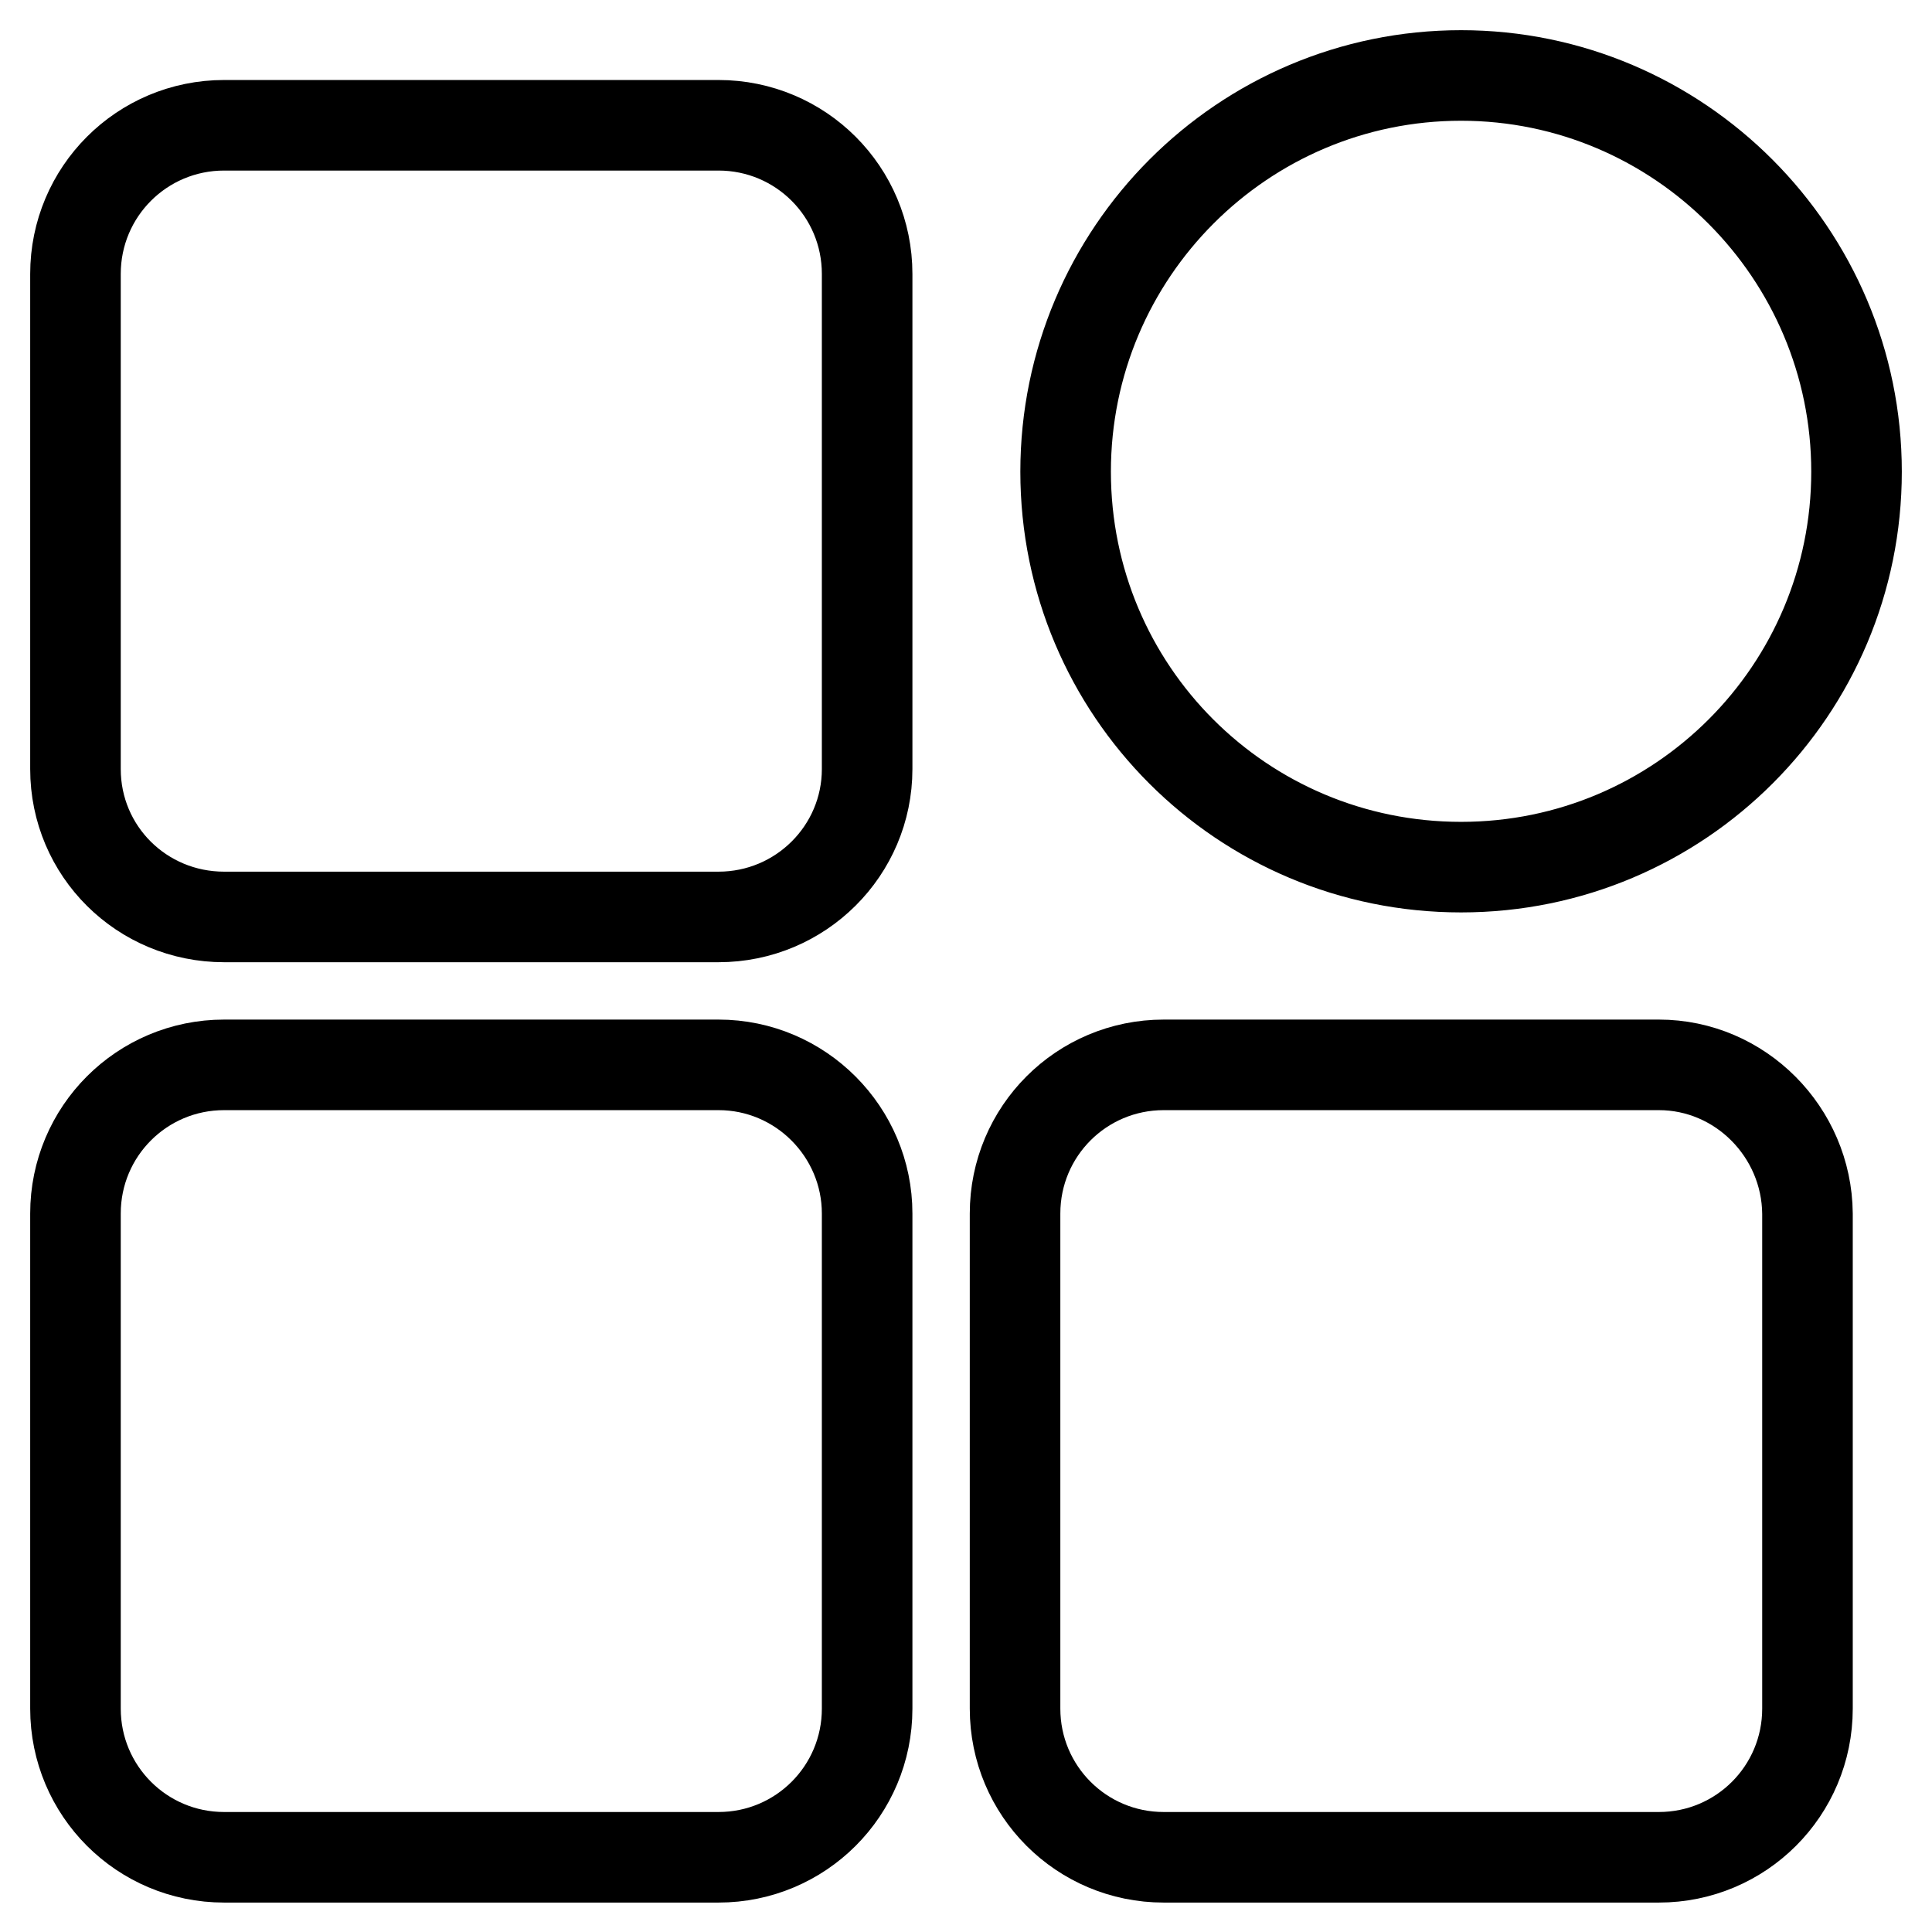 <?xml version="1.0" encoding="utf-8"?>
<!-- Svg Vector Icons : http://www.onlinewebfonts.com/icon -->
<!DOCTYPE svg PUBLIC "-//W3C//DTD SVG 1.1//EN" "http://www.w3.org/Graphics/SVG/1.1/DTD/svg11.dtd">
<svg version="1.1" xmlns="http://www.w3.org/2000/svg" xmlns:xlink="http://www.w3.org/1999/xlink" x="0px" y="0px" viewBox="0 0 256 256" enable-background="new 0 0 256 256" xml:space="preserve">
<g><g><path stroke-width="12" fill-opacity="0" stroke="#000000"  d="M193.6,114.9c29,0,52.4-23.5,52.4-52.4S222.5,10,193.6,10c-28.9,0-52.4,23.5-52.4,52.5S164.6,114.9,193.6,114.9z M219.8,141.1h-65.6c-10.9,0-19.7,8.8-19.7,19.7v65.6c0,10.9,8.8,19.7,19.7,19.7h65.6c10.9,0,19.7-8.8,19.7-19.7v-65.6C239.4,150,230.6,141.1,219.8,141.1z M95.2,141.1H29.7c-10.9,0-19.7,8.8-19.7,19.7v65.6c0,10.9,8.8,19.7,19.7,19.7h65.5c10.9,0,19.7-8.8,19.7-19.7v-65.6C114.9,150,106.1,141.1,95.2,141.1z M95.2,16.6H29.7C18.8,16.6,10,25.4,10,36.3v65.6c0,10.9,8.8,19.6,19.7,19.6h65.5c10.9,0,19.7-8.8,19.7-19.6V36.3C114.9,25.4,106.1,16.6,95.2,16.6z"/></g></g>
</svg>
